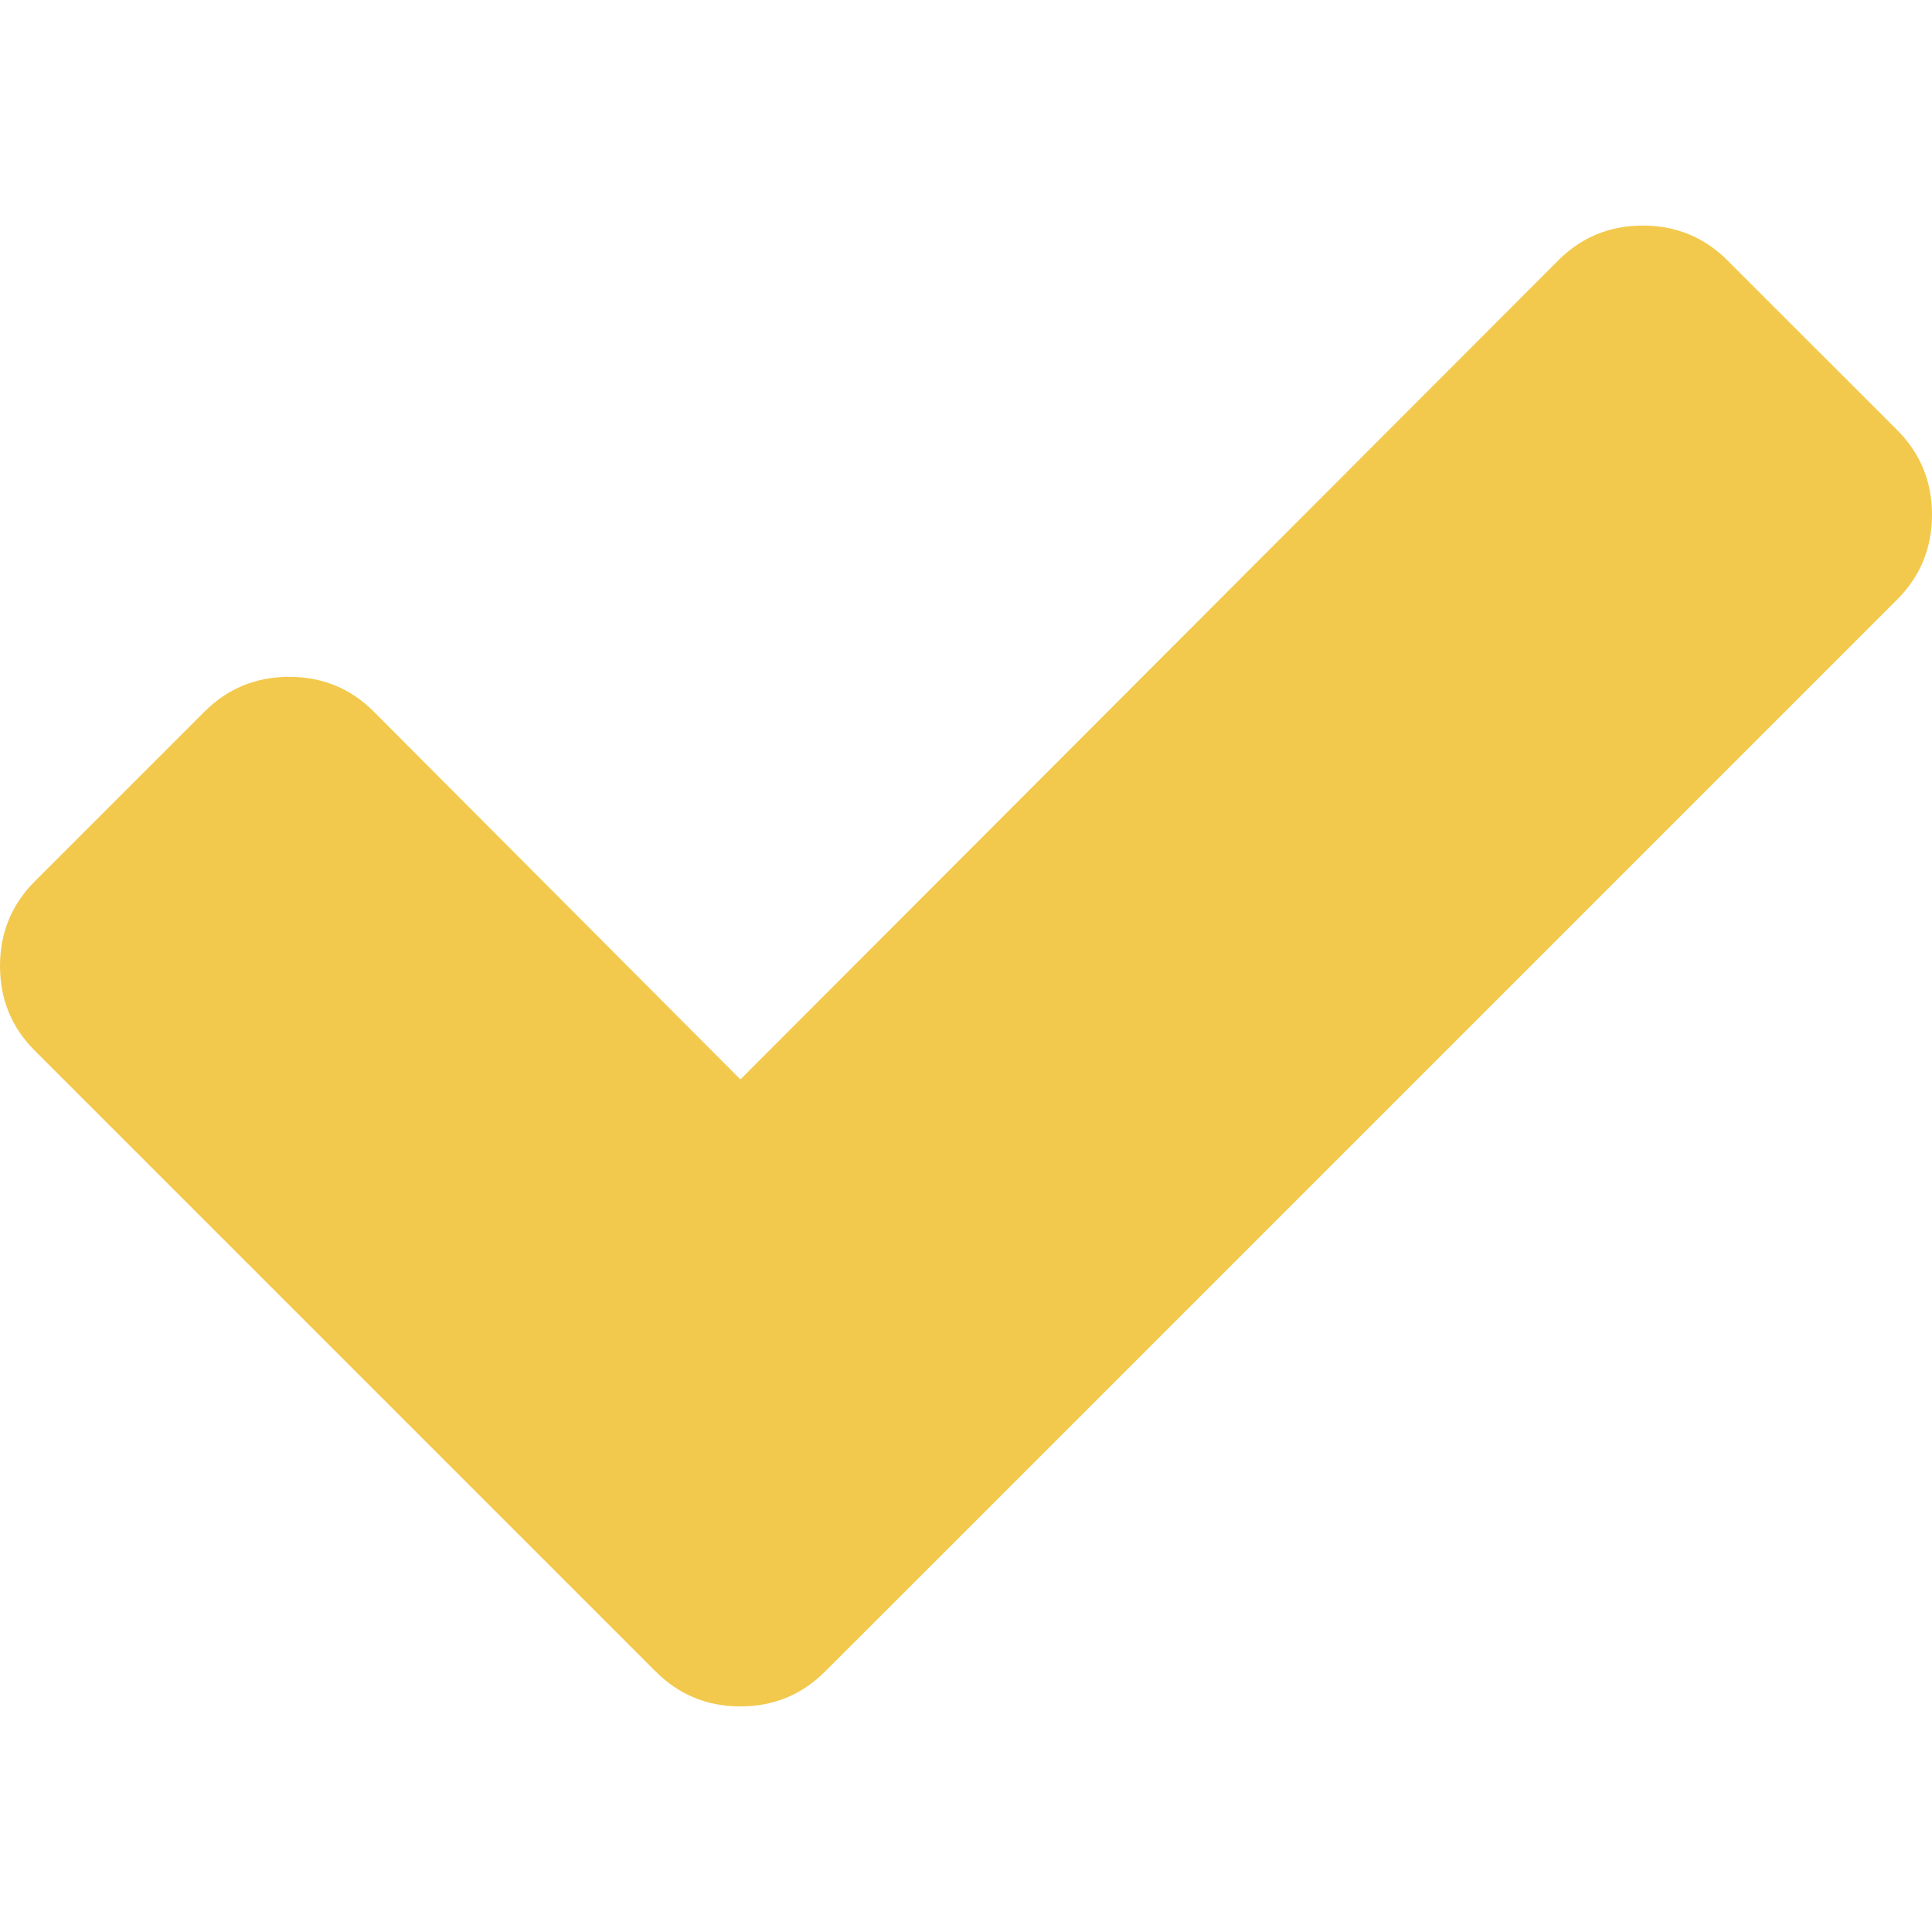 <?xml version="1.0" encoding="UTF-8"?> <svg xmlns="http://www.w3.org/2000/svg" width="21" height="21" viewBox="0 0 21 21" fill="none"> <path d="M20.621 4.674L18.778 2.832C18.526 2.579 18.218 2.452 17.857 2.452C17.495 2.452 17.188 2.579 16.936 2.832L8.048 11.733L4.064 7.736C3.812 7.483 3.504 7.357 3.143 7.357C2.782 7.357 2.475 7.483 2.222 7.736L0.379 9.579C0.126 9.832 0 10.139 0 10.5C0 10.861 0.126 11.169 0.379 11.421L5.284 16.326L7.126 18.168C7.379 18.421 7.686 18.548 8.048 18.548C8.409 18.548 8.716 18.421 8.969 18.168L10.812 16.326L20.621 6.517C20.873 6.264 21 5.957 21 5.595C21 5.234 20.873 4.927 20.621 4.674Z" fill="#F2C94C"></path> </svg> 